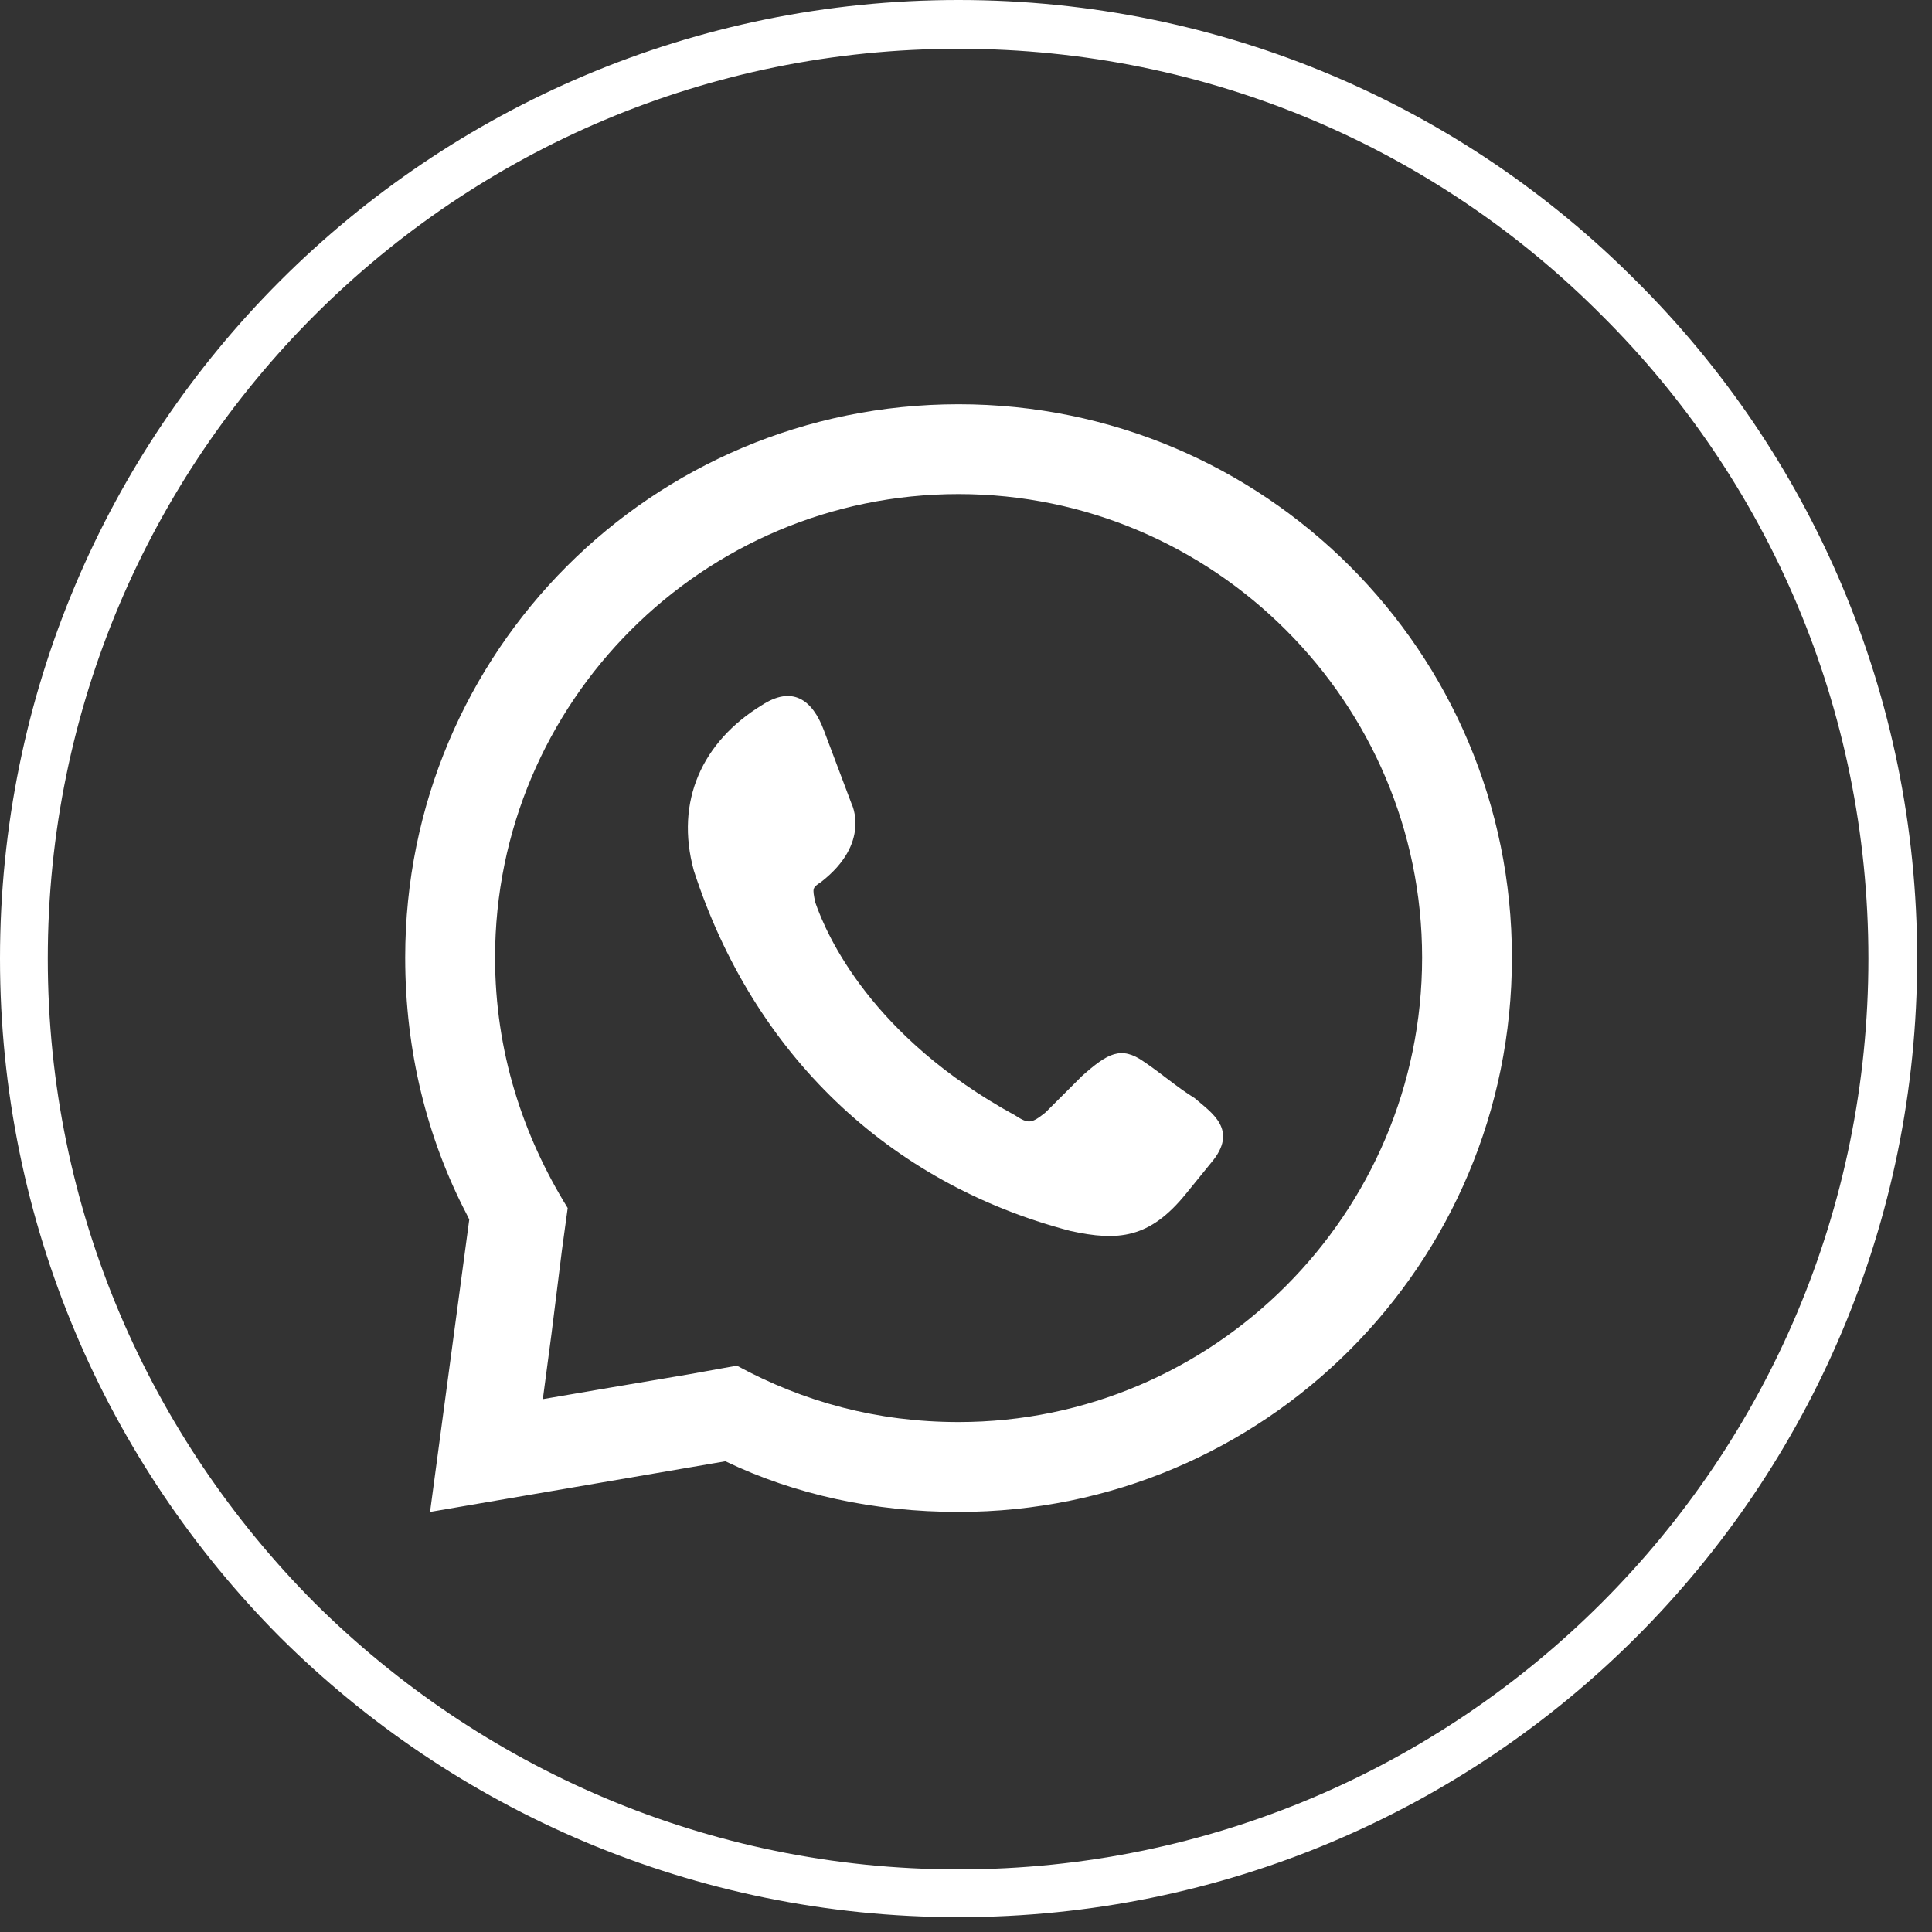 <svg width="37" height="37" viewBox="0 0 37 37" fill="none" xmlns="http://www.w3.org/2000/svg">
<rect x="0" y="0" width="37" height="37" fill="#333333" stroke="none"/>
<path d="M18.358 0C23.428 0 28.022 2.05 31.335 5.381C34.666 8.694 36.716 13.288 36.716 18.358C36.716 23.428 34.666 28.022 31.335 31.353C28.022 34.666 23.428 36.716 18.358 36.716C13.288 36.716 8.694 34.666 5.363 31.353C2.05 28.022 0 23.428 0 18.358C0 13.288 2.05 8.694 5.363 5.381C8.694 2.05 13.288 0 18.358 0ZM30.676 6.04C27.528 2.874 23.172 0.934 18.358 0.934C13.544 0.934 9.188 2.874 6.022 6.04C2.874 9.188 0.915 13.544 0.915 18.358C0.915 23.172 2.874 27.528 6.022 30.694C9.188 33.842 13.544 35.801 18.358 35.801C23.172 35.801 27.528 33.842 30.676 30.694C33.842 27.528 35.782 23.172 35.782 18.358C35.782 13.544 33.842 9.188 30.676 6.04Z" fill="white"/>
<path fill-rule="evenodd" clip-rule="evenodd" d="M11.677 26.576L13.196 26.319L14.112 26.154C15.393 26.85 16.802 27.234 18.358 27.234C23.245 27.234 27.235 23.244 27.235 18.339C27.235 13.452 23.245 9.462 18.358 9.462C13.453 9.462 9.481 13.452 9.481 18.339C9.481 20.133 10.012 21.744 10.872 23.135L10.762 23.94L10.561 25.551L10.396 26.795L11.677 26.576ZM18.358 7.742C24.215 7.742 28.955 12.482 28.955 18.339C28.955 24.215 24.215 28.955 18.358 28.955C16.747 28.955 15.228 28.626 13.892 27.985L8.236 28.955L8.987 23.354L8.932 23.244C8.181 21.799 7.76 20.133 7.76 18.339C7.76 12.482 12.482 7.742 18.358 7.742ZM14.587 13.507C15.173 13.123 15.557 13.397 15.777 13.983L16.308 15.392C16.308 15.392 16.692 16.143 15.722 16.893C15.557 17.003 15.557 17.003 15.612 17.278C15.832 17.918 16.692 19.858 19.438 21.359C19.694 21.524 19.749 21.524 20.023 21.304C20.243 21.085 20.499 20.828 20.719 20.609C21.213 20.17 21.469 20.023 21.909 20.334C22.238 20.554 22.549 20.828 22.879 21.03C23.19 21.304 23.739 21.634 23.19 22.274L22.714 22.86C22.018 23.72 21.414 23.775 20.499 23.574C17.003 22.659 14.423 20.169 13.288 16.674C12.922 15.338 13.453 14.203 14.587 13.507Z" fill="white"/>
</svg>
